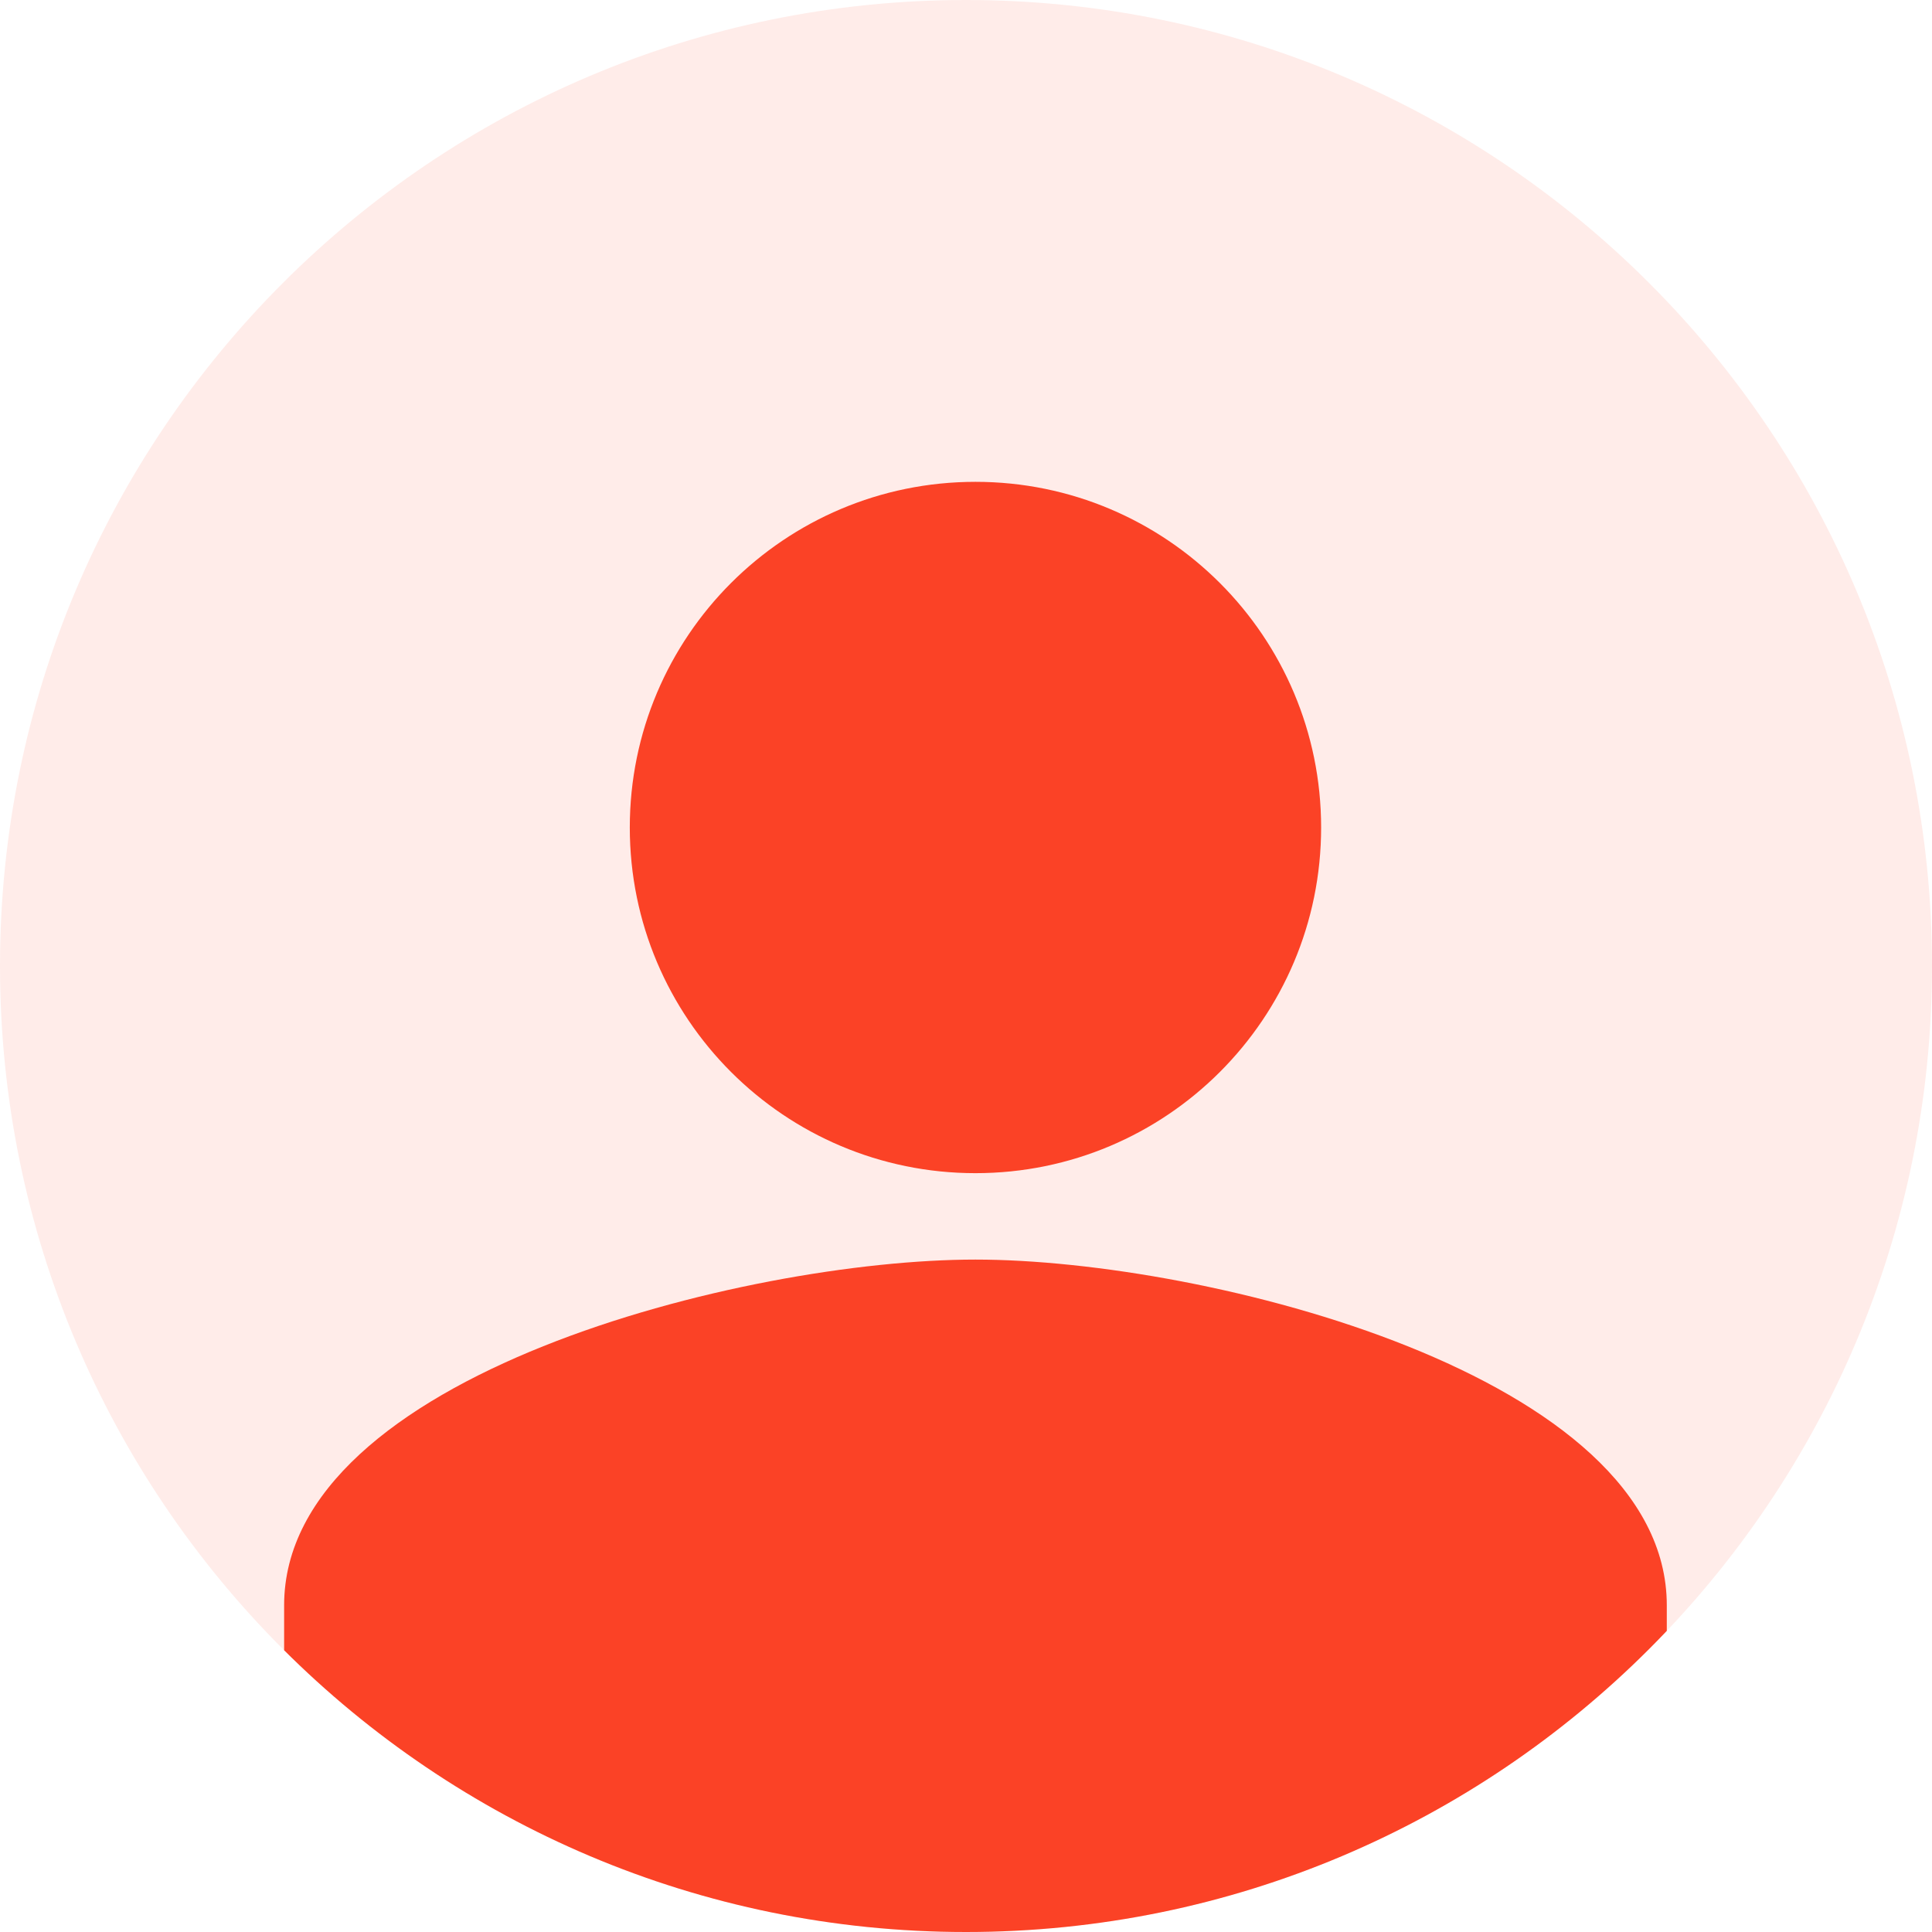 <?xml version="1.0" encoding="UTF-8"?> <svg xmlns="http://www.w3.org/2000/svg" width="48" height="48" viewBox="0 0 48 48" fill="none"><path d="M0 24C0 10.745 10.745 0 24 0V0C37.255 0 48 10.745 48 24V24C48 37.255 37.255 48 24 48V48C10.745 48 0 37.255 0 24V24Z" fill="#FB4226" fill-opacity="0.1"></path><g clip-path="url(#clip0_13299_1270)"><path d="M24.235 11.971C19.49 11.971 15.647 15.814 15.647 20.559C15.647 25.304 19.49 29.147 24.235 29.147C28.98 29.147 32.823 25.304 32.823 20.559C32.823 15.814 28.98 11.971 24.235 11.971ZM24.235 31.294C18.502 31.294 7.059 34.171 7.059 39.883V52.765H41.411V39.883C41.411 34.171 29.968 31.294 24.235 31.294Z" fill="#FB4226"></path></g><defs><clipPath id="clip0_13299_1270"><path d="M0 24C0 10.745 10.745 0 24 0V0C37.255 0 48 10.745 48 24V24C48 37.255 37.255 48 24 48V48C10.745 48 0 37.255 0 24V24Z" fill="white"></path></clipPath></defs></svg> 